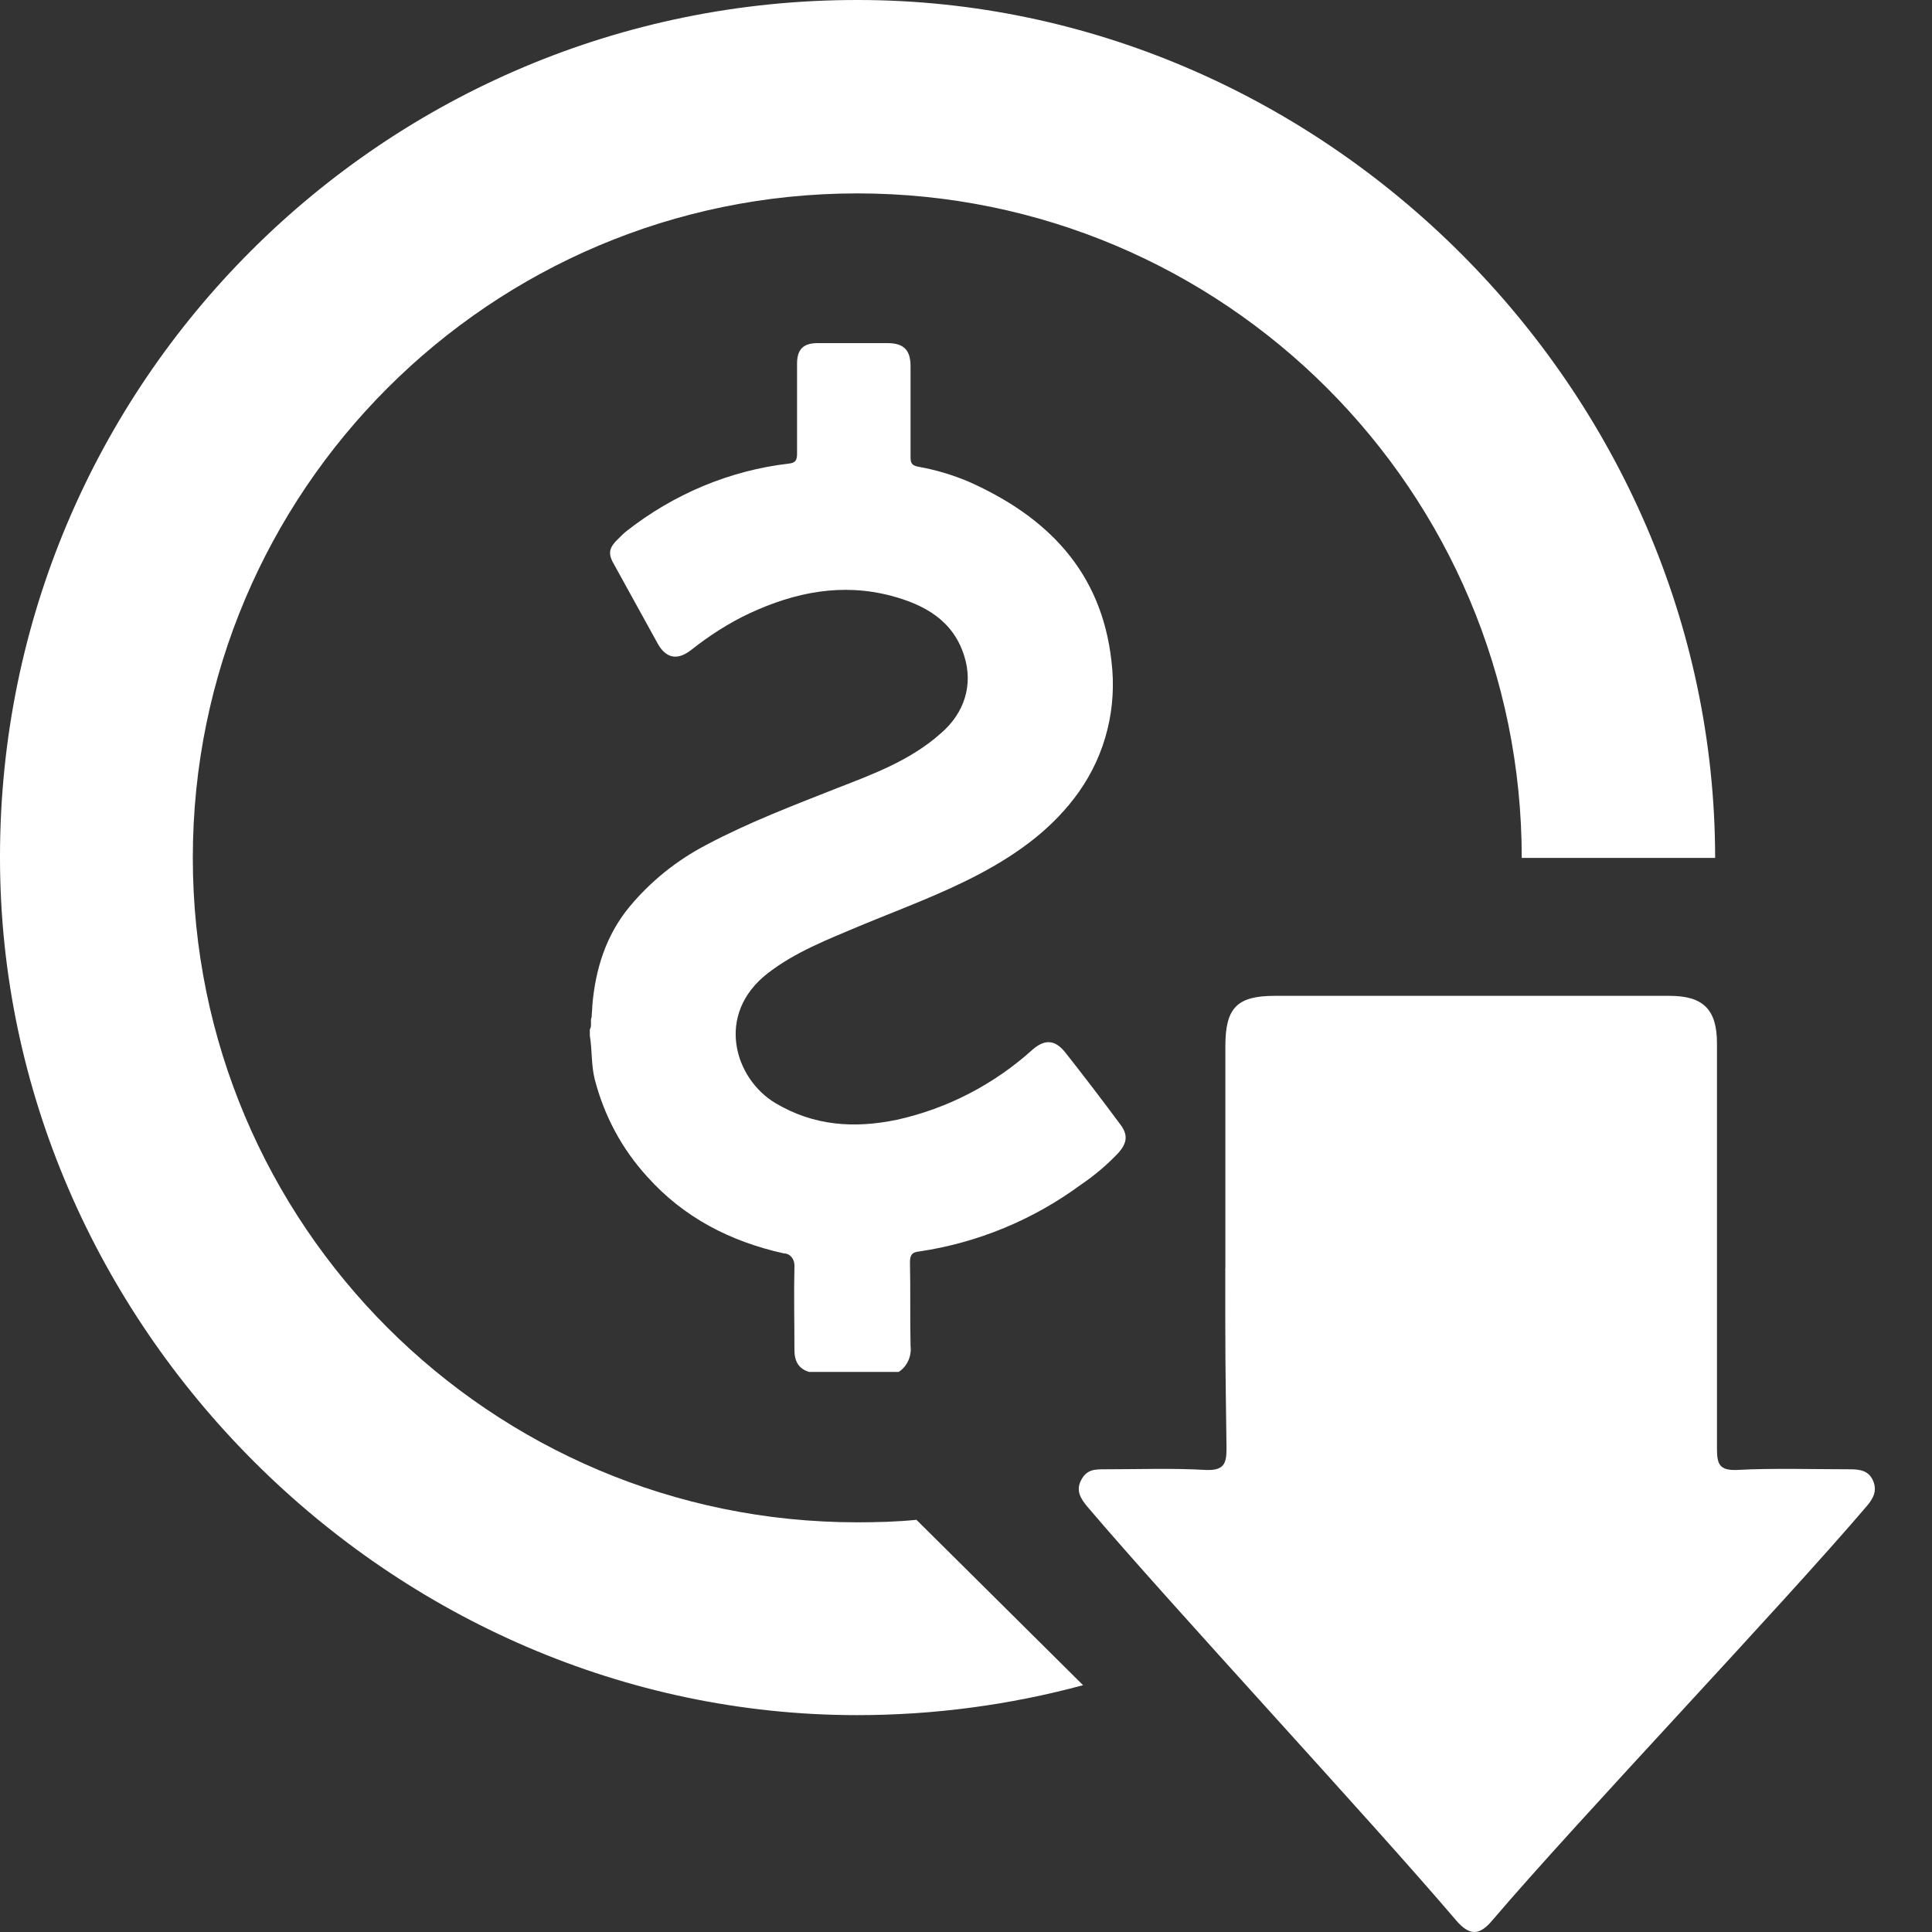 <svg width="20" height="20" viewBox="0 0 20 20" fill="none" xmlns="http://www.w3.org/2000/svg">
<rect x="0" y="0" width="20" height="20" fill="#333333" stroke="none"/>
<path d="M12.685 13.13V10.826C12.685 10.432 12.808 10.309 13.195 10.309H17.284C17.632 10.309 17.774 10.451 17.774 10.8V14.997C17.774 15.158 17.8 15.223 17.981 15.217C18.31 15.197 18.82 15.21 19.15 15.21C19.253 15.21 19.343 15.223 19.389 15.326C19.434 15.429 19.395 15.507 19.33 15.585C18.445 16.625 16.334 18.84 15.448 19.88C15.313 20.041 15.21 20.041 15.068 19.873C14.189 18.84 12.135 16.631 11.257 15.598C11.186 15.513 11.134 15.43 11.193 15.32C11.251 15.21 11.334 15.21 11.438 15.21C11.767 15.21 12.155 15.197 12.484 15.217C12.665 15.223 12.697 15.158 12.697 14.997C12.684 14.021 12.684 14.106 12.684 13.13H12.685ZM8.379 14.203C8.263 14.17 8.224 14.086 8.224 13.976C8.224 13.686 8.217 13.395 8.224 13.111V13.098C8.224 13.034 8.179 12.975 8.114 12.975C7.565 12.853 7.081 12.607 6.7 12.181C6.435 11.891 6.254 11.548 6.157 11.174C6.119 11.025 6.131 10.87 6.106 10.722V10.657C6.131 10.618 6.106 10.567 6.125 10.528C6.125 10.489 6.132 10.444 6.132 10.405C6.164 10.031 6.274 9.682 6.513 9.391C6.732 9.126 7.003 8.907 7.314 8.745C7.753 8.512 8.212 8.338 8.67 8.157C9.051 8.009 9.432 7.867 9.742 7.589C9.981 7.383 10.078 7.092 9.981 6.788C9.865 6.42 9.568 6.259 9.226 6.168C8.715 6.033 8.231 6.13 7.759 6.349C7.54 6.452 7.34 6.582 7.153 6.73C7.011 6.84 6.894 6.814 6.81 6.665C6.662 6.394 6.513 6.129 6.365 5.858C6.287 5.729 6.3 5.671 6.41 5.568C6.436 5.542 6.462 5.516 6.487 5.497C6.972 5.116 7.553 4.87 8.167 4.799C8.231 4.792 8.251 4.766 8.251 4.702V3.765C8.251 3.617 8.315 3.552 8.464 3.552H9.187C9.355 3.552 9.426 3.623 9.426 3.791V4.728C9.426 4.786 9.433 4.818 9.504 4.831C9.684 4.863 9.859 4.915 10.027 4.986C10.841 5.348 11.403 5.916 11.506 6.846C11.564 7.324 11.448 7.801 11.17 8.196C10.905 8.57 10.55 8.828 10.15 9.042C9.749 9.255 9.323 9.41 8.903 9.584C8.567 9.726 8.232 9.855 7.948 10.075C7.399 10.501 7.605 11.166 8.025 11.418C8.425 11.657 8.845 11.683 9.284 11.592C9.808 11.476 10.292 11.225 10.692 10.863C10.821 10.753 10.925 10.766 11.028 10.895C11.222 11.141 11.409 11.386 11.596 11.638C11.68 11.748 11.668 11.832 11.577 11.935C11.461 12.058 11.331 12.168 11.189 12.264C10.698 12.626 10.123 12.865 9.517 12.955C9.445 12.962 9.42 12.988 9.42 13.065C9.426 13.356 9.42 13.64 9.426 13.931C9.439 14.034 9.394 14.144 9.303 14.202H8.38L8.379 14.203Z" fill="white"/>
<path d="M9.488 15.733C9.288 15.753 9.081 15.759 8.874 15.759C5.077 15.759 1.996 12.678 1.996 8.88C1.996 5.083 5.077 2.002 8.874 2.002C12.672 2.002 15.753 5.083 15.753 8.881H17.755V8.874C17.748 4.043 13.705 7.35254e-06 8.88 7.35254e-06C3.978 -0.006 0 3.965 0 8.868V8.88C0 13.711 4.05 17.755 8.874 17.755C9.662 17.755 10.45 17.651 11.212 17.445L9.487 15.733L9.488 15.733Z" fill="white"/>
</svg>
